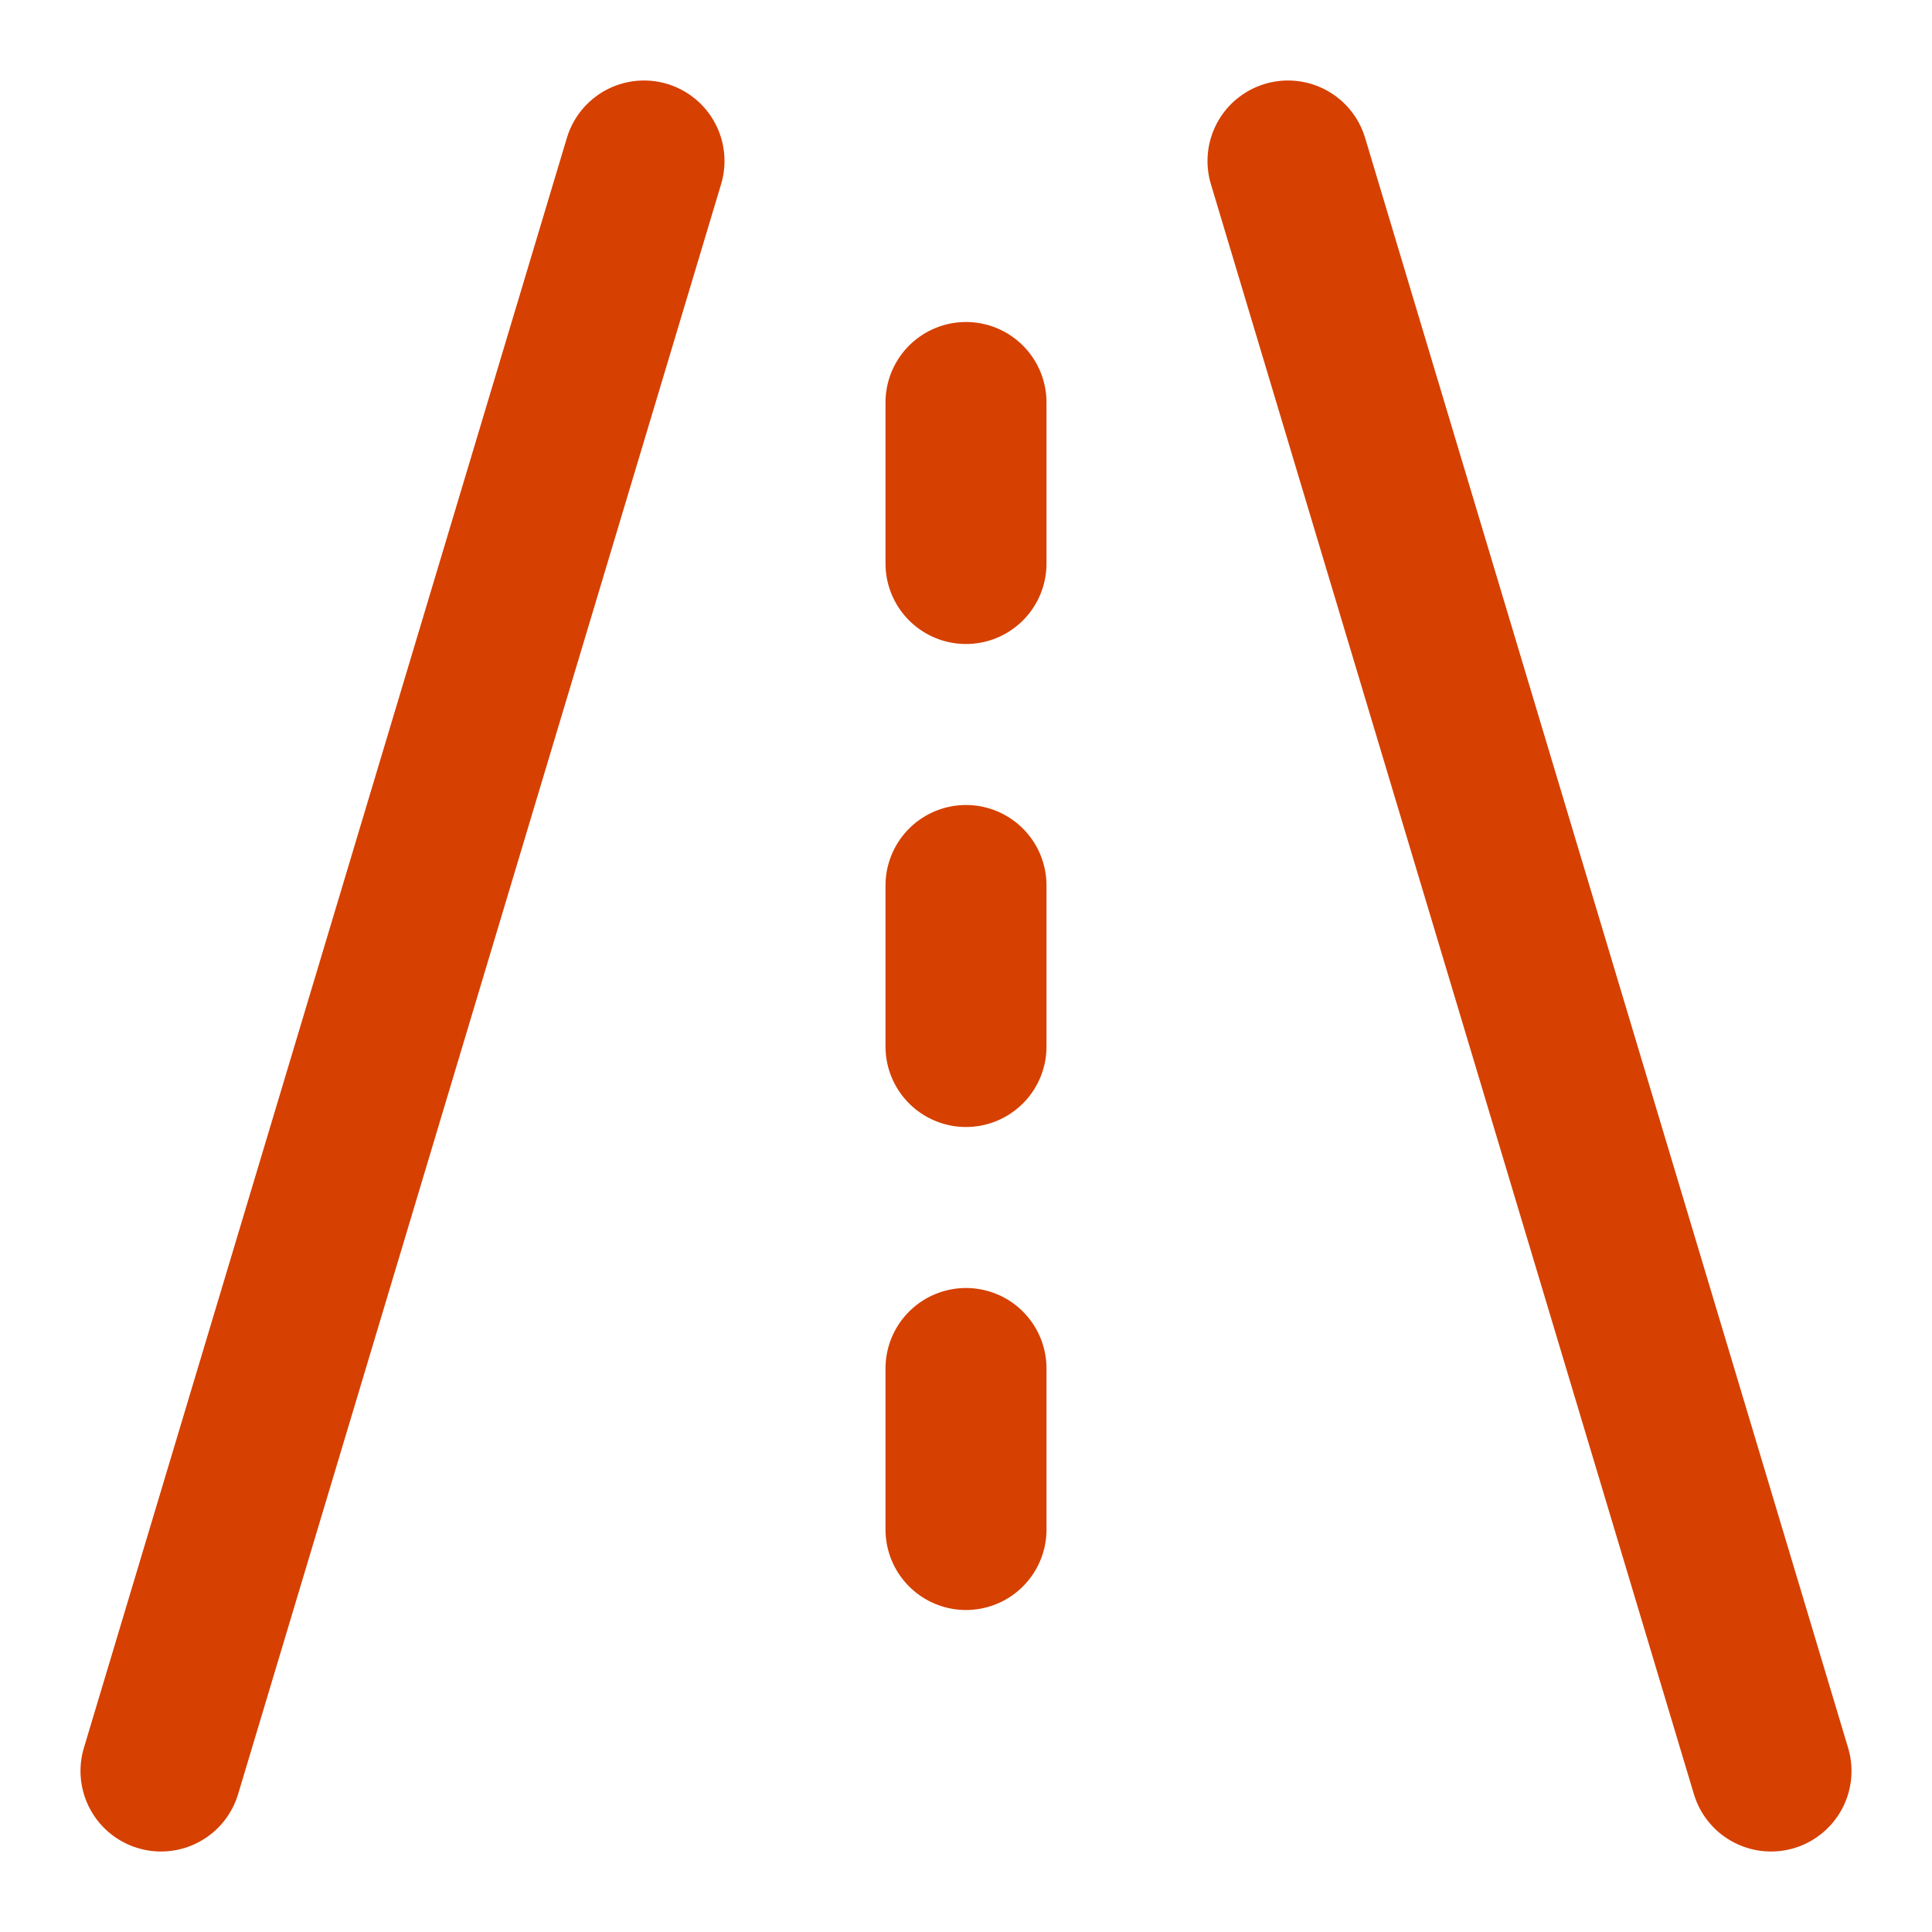 <svg width="24" height="24" viewBox="0 0 24 24" fill="none" xmlns="http://www.w3.org/2000/svg">
<path d="M2 22L8 2" stroke="#D64000" stroke-width="2" stroke-linecap="round" stroke-linejoin="round"/>
<path d="M16 2L22 22" stroke="#D64000" stroke-width="2" stroke-linecap="round" stroke-linejoin="round"/>
<path d="M12 5V7" stroke="#D64000" stroke-width="2" stroke-linecap="round" stroke-linejoin="round"/>
<path d="M12 11V13" stroke="#D64000" stroke-width="2" stroke-linecap="round" stroke-linejoin="round"/>
<path d="M12 17V19" stroke="#D64000" stroke-width="2" stroke-linecap="round" stroke-linejoin="round"/>
</svg>
